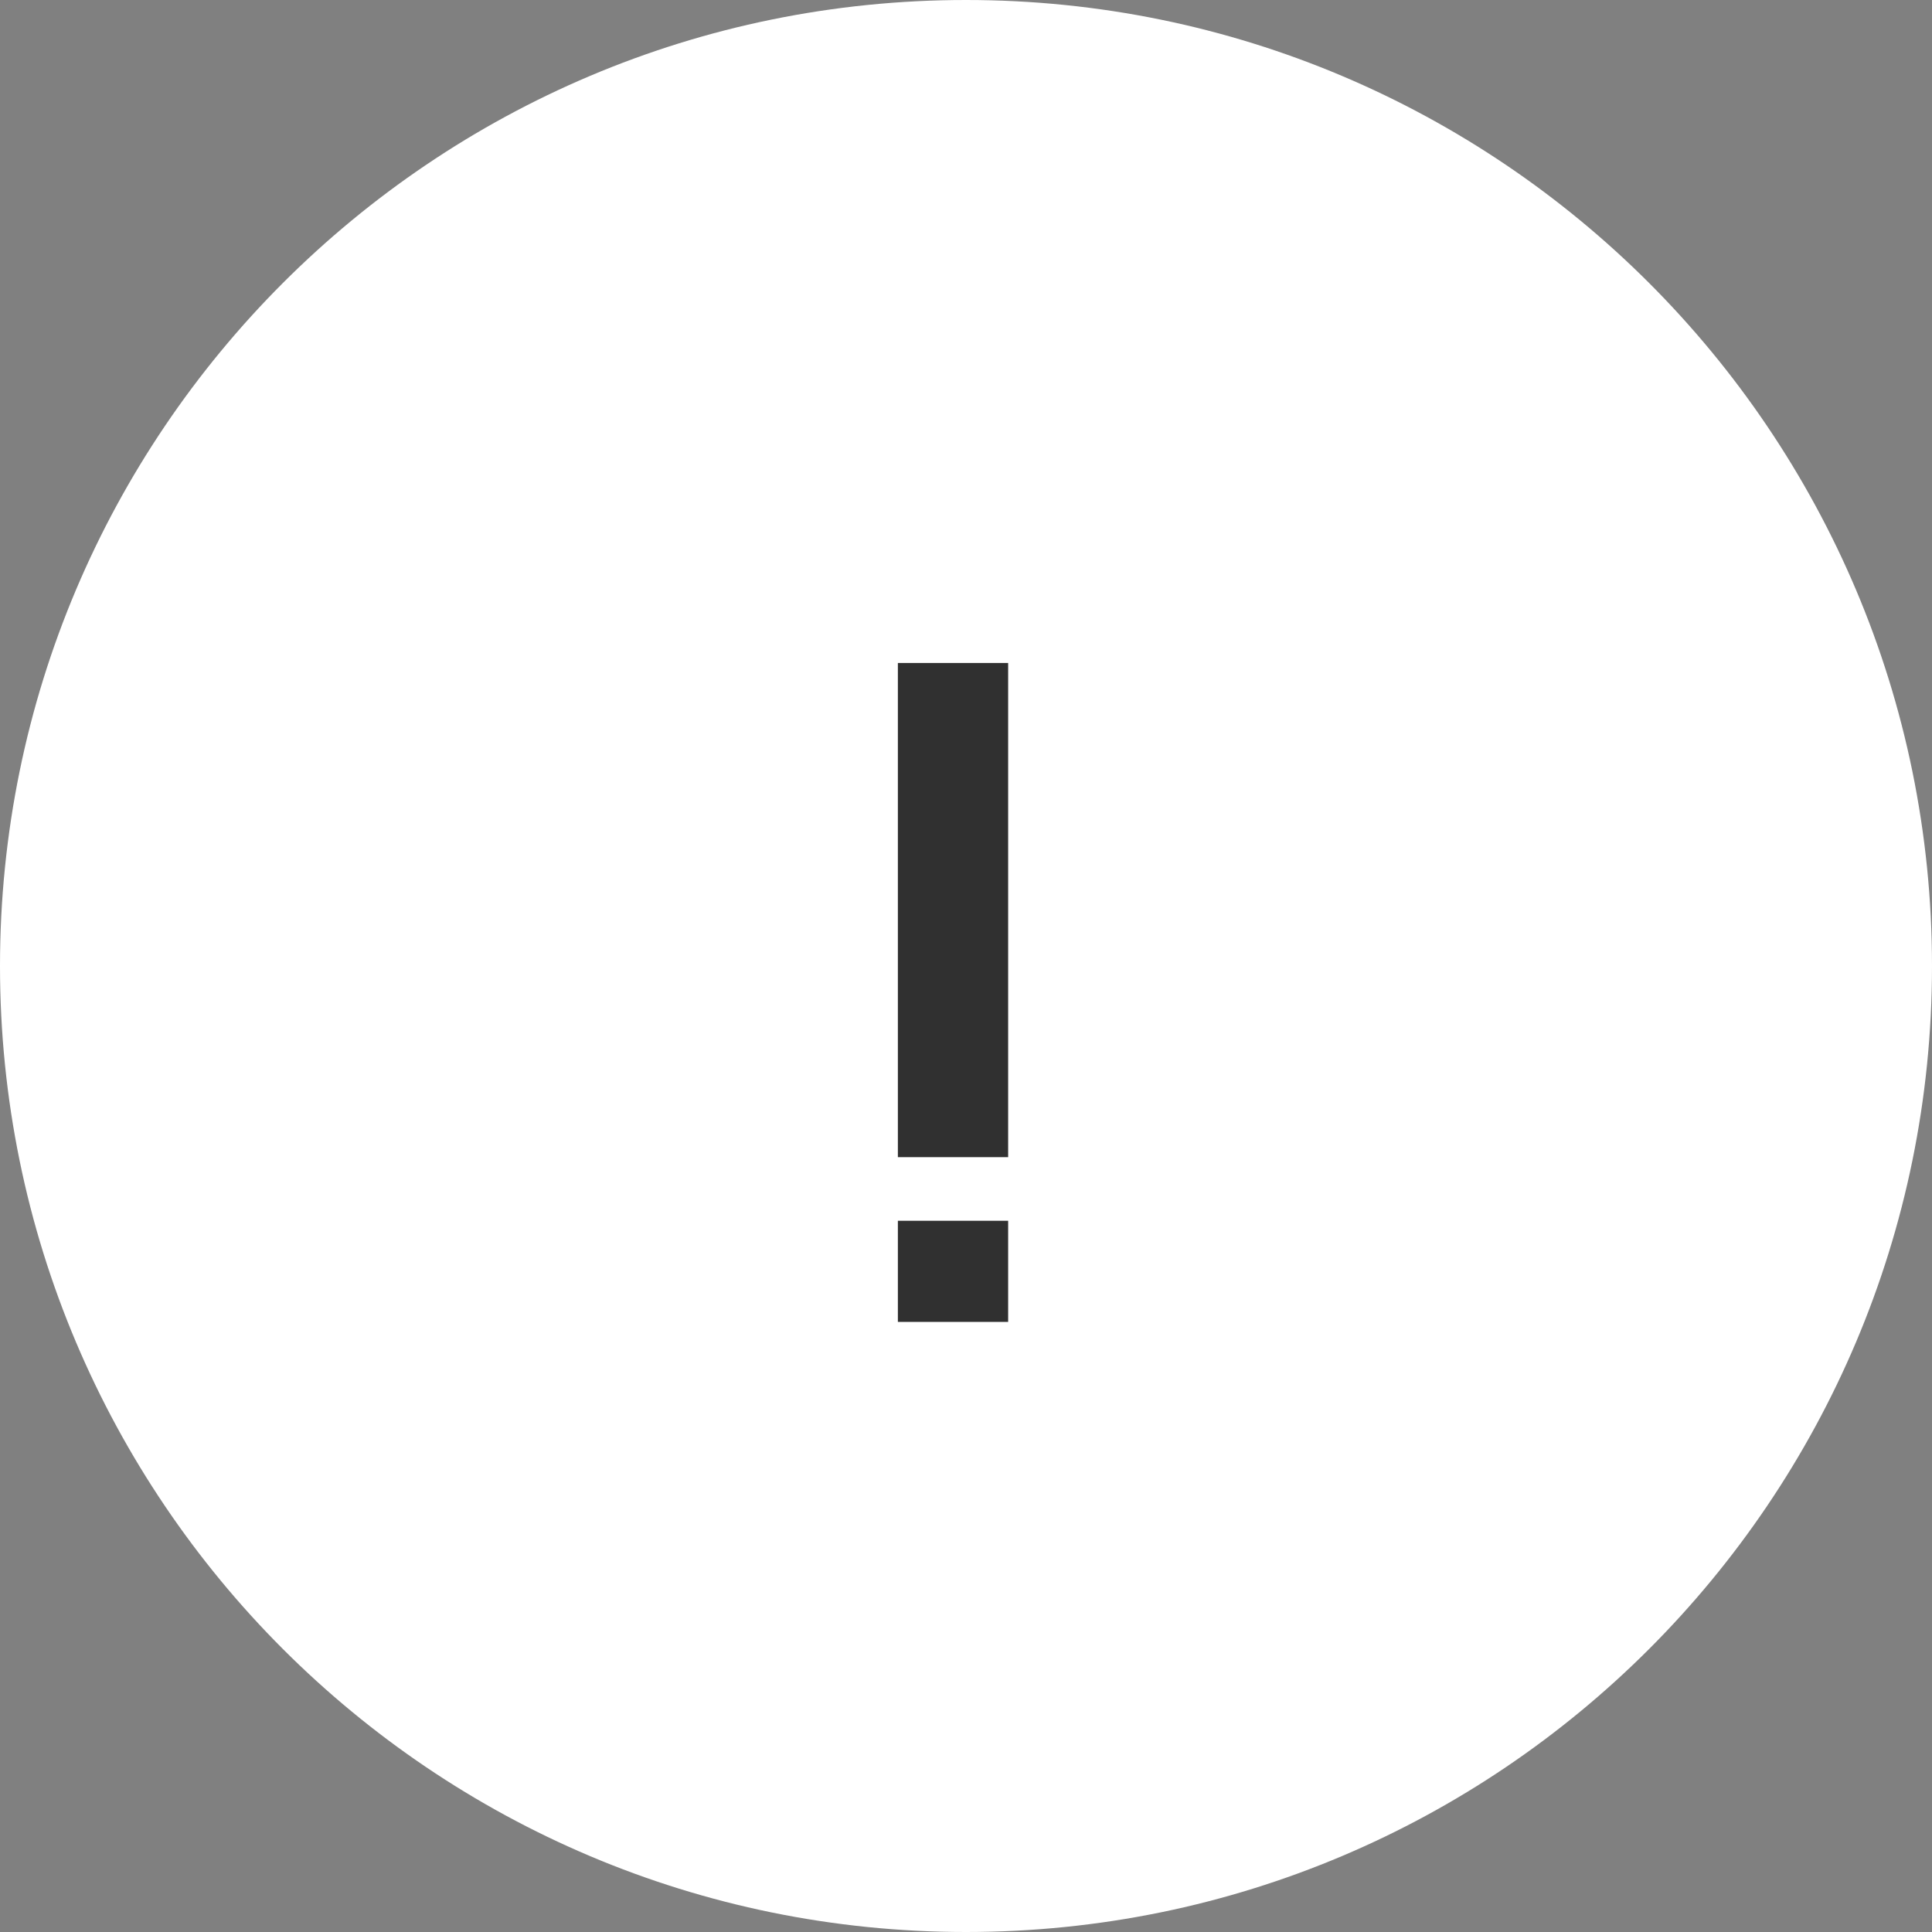 <?xml version="1.0" encoding="UTF-8"?> <svg xmlns="http://www.w3.org/2000/svg" width="38" height="38" viewBox="0 0 38 38" fill="none"><rect x="0" y="0" width="38" height="38" fill="#808080" stroke="none"/><g clip-path="url(#clip0_388_821)"><path d="M38 19C38 8.507 29.493 0 19 0C8.507 0 0 8.507 0 19C0 29.493 8.507 38 19 38C29.493 38 38 29.493 38 19Z" fill="white"></path><path d="M17.66 24.011H19.829V26H17.66V24.011ZM17.66 13.04H19.829V22.76H17.66V13.04Z" fill="#303030"></path></g><defs><clipPath id="clip0_388_821"><rect width="38" height="38" fill="white"></rect></clipPath></defs></svg> 